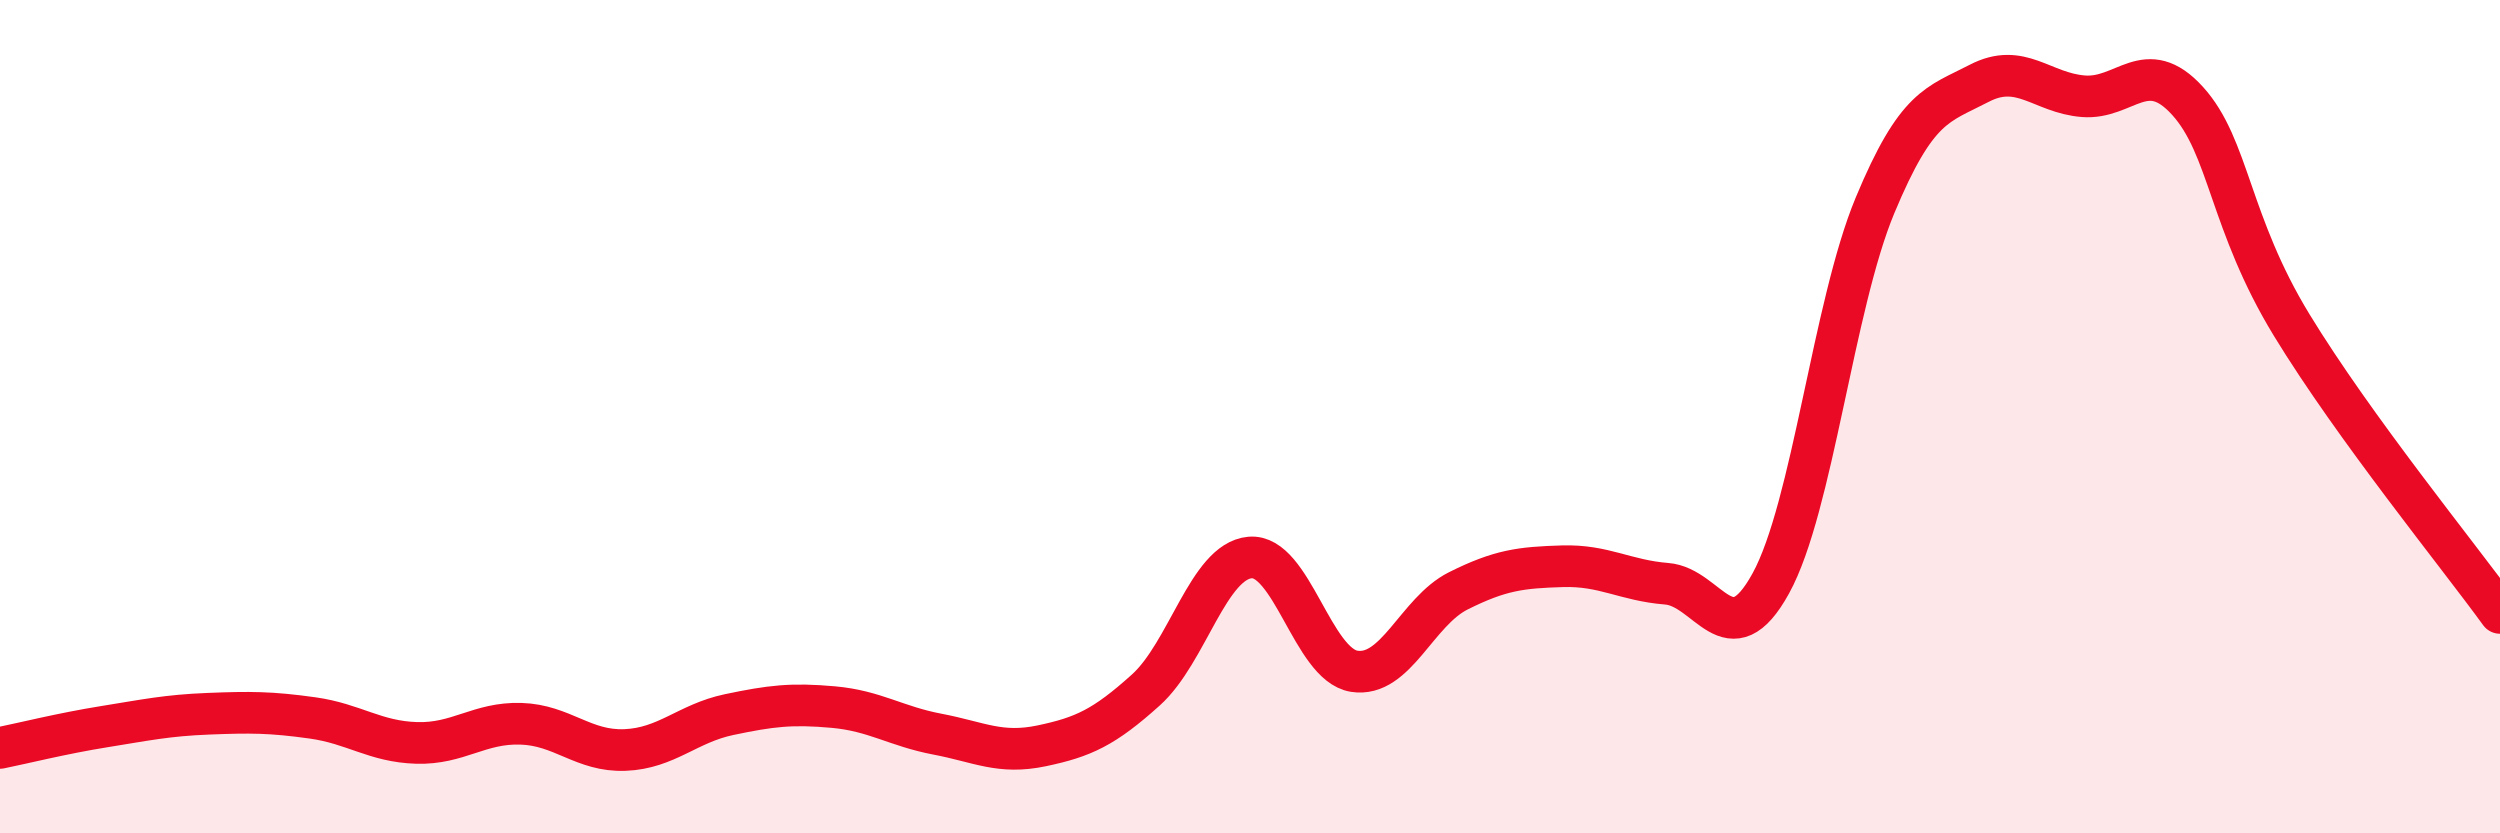 
    <svg width="60" height="20" viewBox="0 0 60 20" xmlns="http://www.w3.org/2000/svg">
      <path
        d="M 0,17.95 C 0.5,17.85 1.5,17.6 2.5,17.44 C 3.5,17.28 4,17.17 5,17.13 C 6,17.09 6.5,17.09 7.5,17.23 C 8.5,17.37 9,17.8 10,17.83 C 11,17.86 11.5,17.34 12.5,17.37 C 13.5,17.4 14,18.04 15,18 C 16,17.96 16.5,17.36 17.5,17.15 C 18.5,16.94 19,16.88 20,16.97 C 21,17.06 21.5,17.43 22.5,17.62 C 23.5,17.81 24,18.11 25,17.9 C 26,17.69 26.5,17.46 27.5,16.56 C 28.5,15.66 29,13.47 30,13.38 C 31,13.29 31.5,15.95 32.5,16.11 C 33.5,16.27 34,14.68 35,14.18 C 36,13.68 36.5,13.62 37.5,13.59 C 38.5,13.56 39,13.93 40,14.01 C 41,14.09 41.5,15.82 42.5,14 C 43.5,12.18 44,7.33 45,4.93 C 46,2.53 46.5,2.52 47.5,2 C 48.5,1.48 49,2.23 50,2.31 C 51,2.39 51.5,1.32 52.5,2.42 C 53.5,3.52 53.5,5.34 55,7.8 C 56.5,10.26 59,13.33 60,14.71L60 20L0 20Z"
        fill="#EB0A25"
        opacity="0.1"
        stroke-linecap="round"
        stroke-linejoin="round"
      />
      <path
        d="M 0,17.95 C 0.5,17.85 1.5,17.6 2.5,17.44 C 3.5,17.28 4,17.17 5,17.13 C 6,17.09 6.5,17.09 7.5,17.23 C 8.5,17.37 9,17.8 10,17.83 C 11,17.86 11.5,17.34 12.5,17.37 C 13.5,17.4 14,18.04 15,18 C 16,17.96 16.5,17.36 17.5,17.15 C 18.5,16.94 19,16.88 20,16.97 C 21,17.06 21.5,17.43 22.5,17.62 C 23.5,17.81 24,18.11 25,17.9 C 26,17.69 26.5,17.46 27.5,16.56 C 28.5,15.66 29,13.47 30,13.38 C 31,13.29 31.5,15.95 32.5,16.11 C 33.5,16.27 34,14.68 35,14.18 C 36,13.68 36.5,13.62 37.5,13.59 C 38.5,13.56 39,13.93 40,14.01 C 41,14.09 41.5,15.82 42.5,14 C 43.5,12.18 44,7.33 45,4.93 C 46,2.53 46.5,2.52 47.5,2 C 48.5,1.48 49,2.23 50,2.31 C 51,2.39 51.5,1.32 52.5,2.42 C 53.5,3.52 53.5,5.34 55,7.8 C 56.5,10.26 59,13.33 60,14.71"
        stroke="#EB0A25"
        stroke-width="1"
        fill="none"
        stroke-linecap="round"
        stroke-linejoin="round"
      />
    </svg>
  